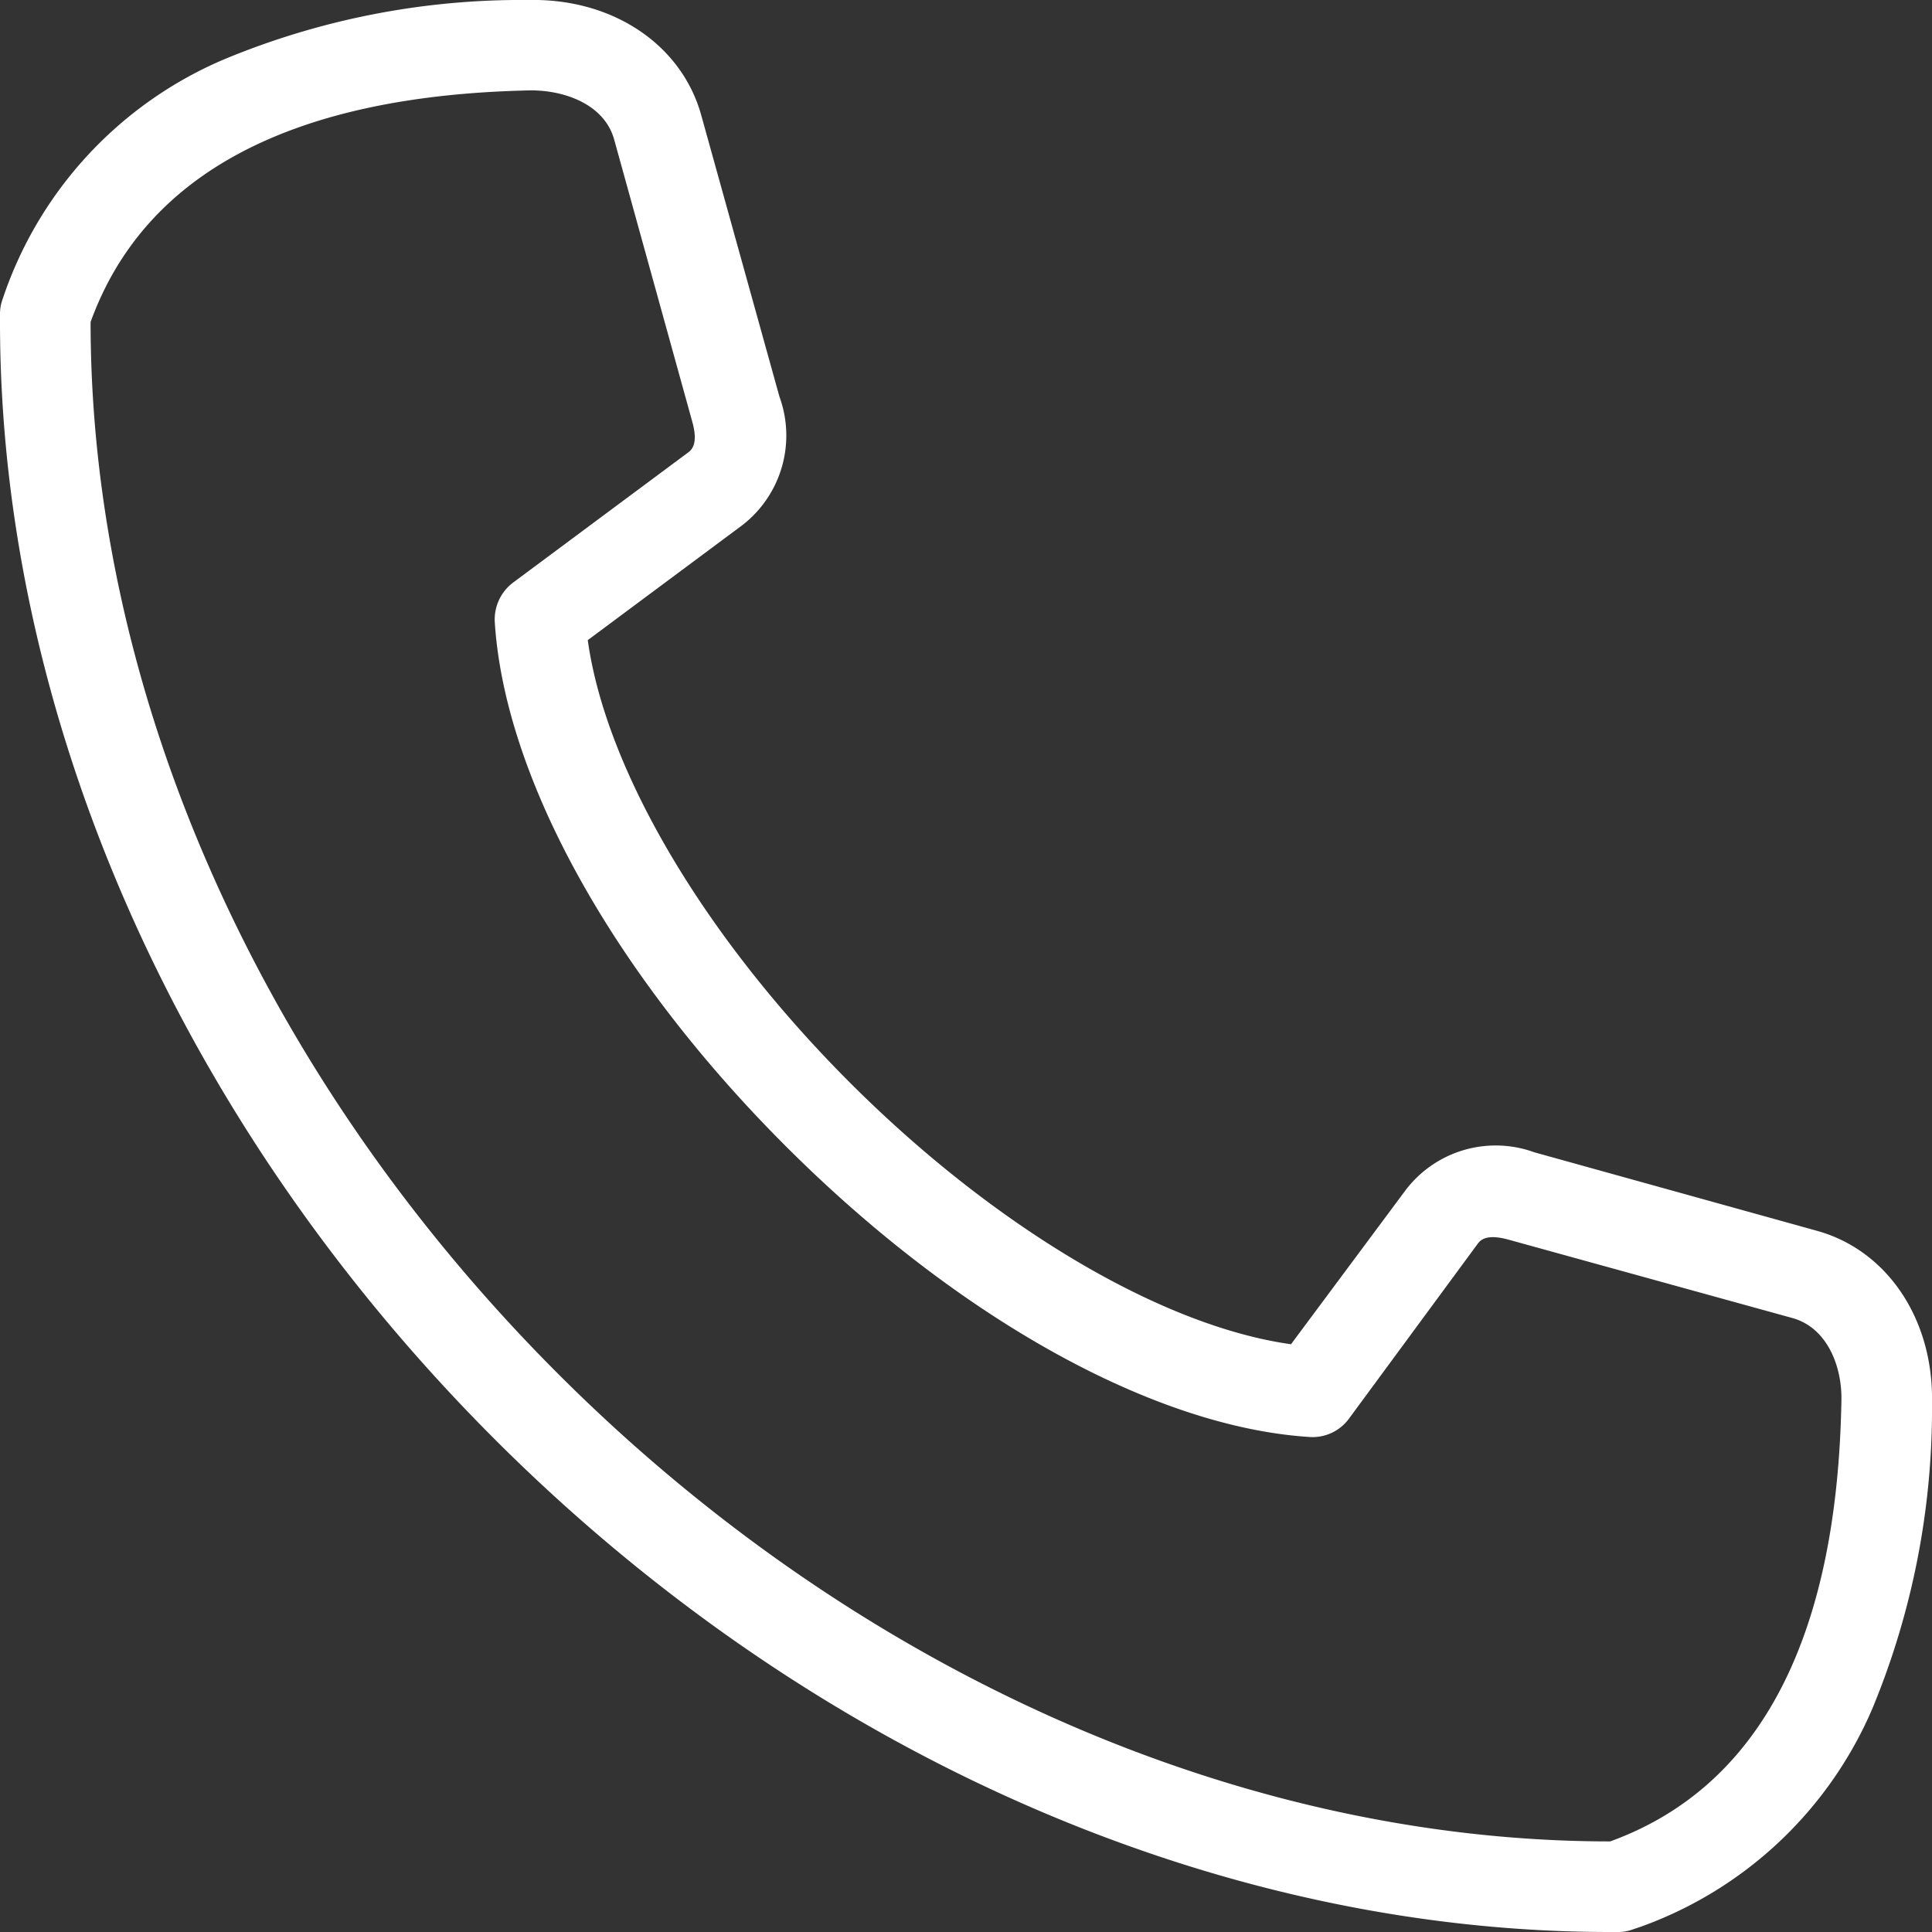 <?xml version="1.0" encoding="UTF-8"?>
<svg xmlns="http://www.w3.org/2000/svg" viewBox="0 0 90 90">
  <rect x="0" y="0" width="90" height="90" fill="#333333" stroke="none"/>
  <defs>
    <style>.cls-1{fill:#fff;fill-rule:evenodd;}</style>
  </defs>
  <g id="Livello_2" data-name="Livello 2">
    <g id="Livello_1-2" data-name="Livello 1">
      <path class="cls-1" d="M24.74,4.21c1.6,0,3.42.67,3.87,2.29l3.64,13.15c.3,1.07-.06,1.33-.21,1.44L23.9,27.14A2.15,2.15,0,0,0,23.05,29c.47,7.26,5.54,16.39,13.57,24.41S53.77,66.48,61,66.94a2.1,2.1,0,0,0,1.83-.84l6-8.15c.11-.15.37-.5,1.45-.2L83.5,61.4c1.62.45,2.32,2.26,2.28,3.86-.2,11.1-3.83,18-10.77,20.52h0C57.7,85.78,39.84,77.84,26,64S4.22,32.3,4.22,15C6.74,8.05,13.65,4.43,24.74,4.21ZM.13,13.91a2,2,0,0,0-.13.72V15C0,33.4,8.38,52.36,23,67S56.58,90,75,90h.37a2,2,0,0,0,.72-.13l.33-.11A18.57,18.57,0,0,0,87.24,79.55,36.5,36.5,0,0,0,90,65.33c.07-3.88-2.09-7.1-5.38-8L71.48,53.68a5.27,5.27,0,0,0-6,1.76l-5.34,7.18c-6-.84-13.8-5.43-20.58-12.22S28.22,35.85,27.38,29.82l7.18-5.34a5.28,5.28,0,0,0,1.75-6L32.67,5.38c-.91-3.3-4.12-5.45-8-5.38A36.09,36.09,0,0,0,10.45,2.76,18.5,18.5,0,0,0,.24,13.59Z"></path>
    </g>
  </g>
</svg>
